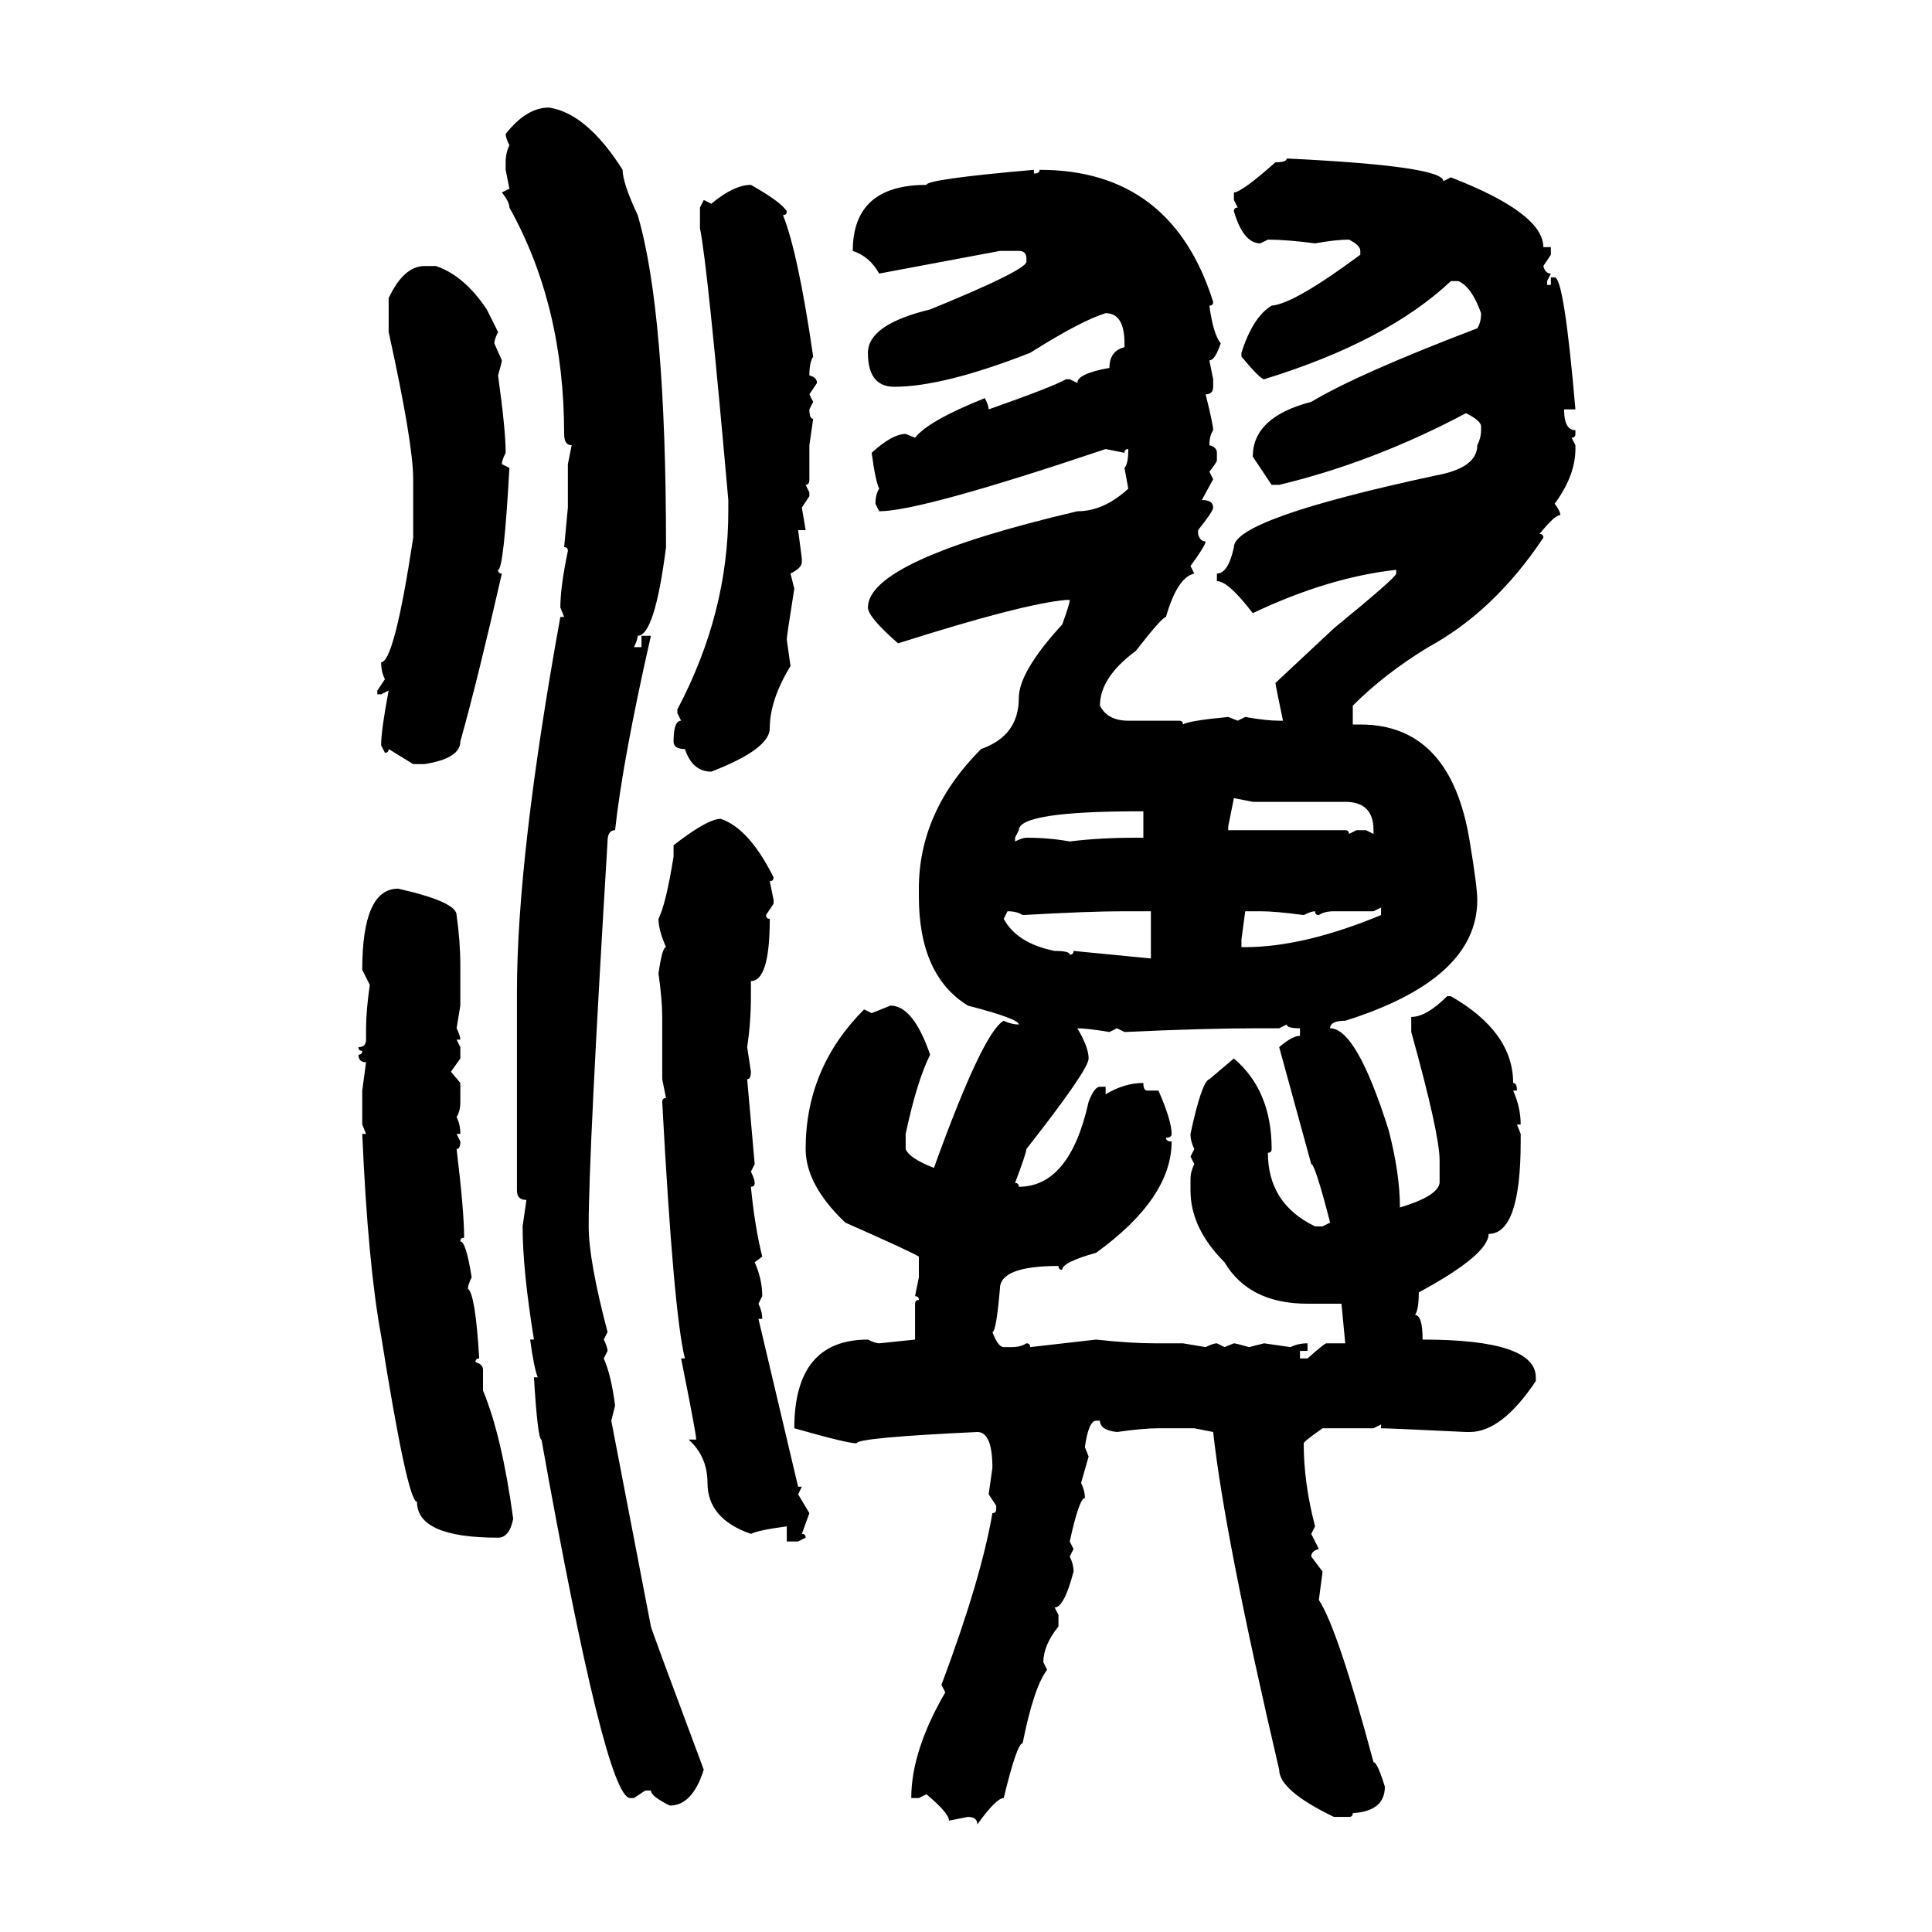 <svg xmlns="http://www.w3.org/2000/svg" xmlns:xlink="http://www.w3.org/1999/xlink" width="300" height="300"><path d="M85.25 16.70L85.25 16.70Q91.11 17.58 96.68 26.37L96.68 26.37Q96.68 28.42 99.02 33.40L99.02 33.40Q103.42 48.34 103.42 84.96L103.42 84.96Q101.66 98.73 99.02 98.73L99.02 98.73Q99.02 99.32 98.44 100.49L98.44 100.49L99.61 100.49L99.61 98.73L101.07 98.73Q96.68 118.07 95.51 128.91L95.51 128.91Q94.34 128.91 94.34 130.66L94.34 130.66Q91.41 179.00 91.41 190.43L91.41 190.43Q91.41 195.70 94.34 206.84L94.34 206.84L93.75 208.01Q94.34 209.18 94.34 209.77L94.34 209.77L93.75 210.94Q94.92 213.57 95.51 218.26L95.51 218.26L94.92 220.61L101.07 252.54Q101.07 252.83 109.28 274.80L109.28 274.80Q107.52 280.37 104.00 280.37L104.00 280.37Q101.07 278.91 101.07 278.03L101.07 278.03L100.20 278.03L98.44 279.20L97.85 279.20Q94.04 279.20 84.08 223.54L84.08 223.54Q83.50 223.54 82.91 213.87L82.91 213.87L83.50 213.87Q82.91 212.40 82.32 208.01L82.32 208.01L82.91 208.01Q81.15 197.17 81.15 190.43L81.15 190.43L81.74 186.33Q80.27 186.33 80.27 184.86L80.27 184.86L80.27 154.10Q80.27 133.01 87.01 95.80L87.01 95.80L87.60 95.80L87.01 94.34Q87.01 91.11 88.18 85.55L88.18 85.55Q88.18 84.96 87.60 84.96L87.60 84.96L88.18 78.81L88.18 72.07L88.77 69.14Q87.60 69.14 87.60 67.38L87.60 67.38Q87.60 47.46 79.10 32.23L79.10 32.23Q79.10 31.35 77.93 29.88L77.93 29.88L79.10 29.30L78.52 26.37L78.52 25.20Q78.52 23.73 79.10 22.56L79.10 22.56Q78.52 21.39 78.52 20.80L78.52 20.80Q81.74 16.70 85.25 16.70ZM199.80 24.61L199.80 24.61Q224.12 25.78 224.12 28.13L224.12 28.13L225.29 27.54Q239.65 33.11 239.65 38.38L239.65 38.38L240.82 38.38L240.82 39.55L239.65 41.31Q239.94 42.48 240.82 42.48L240.82 42.48L240.23 43.65L240.23 44.24L240.82 44.24L240.82 43.07L241.41 43.07Q242.87 43.07 244.63 63.57L244.63 63.57L242.87 63.57Q242.87 66.80 244.63 66.80L244.63 66.80L244.63 67.38Q244.63 67.97 244.04 67.97L244.04 67.97L244.63 69.14L244.63 69.73Q244.63 73.83 241.41 78.22L241.41 78.22Q242.29 79.39 242.29 79.98L242.29 79.98Q241.41 79.98 239.06 82.91L239.06 82.91Q239.65 82.91 239.65 83.50L239.65 83.50Q232.03 94.92 221.78 100.49L221.78 100.49Q215.04 104.59 210.06 109.57L210.06 109.57L210.06 112.50L211.23 112.50Q225.29 112.50 228.22 130.66L228.22 130.66Q229.39 137.70 229.39 139.75L229.39 139.75Q229.39 152.05 208.89 158.50L208.89 158.50Q206.54 158.50 206.54 159.67L206.54 159.67Q210.64 159.67 215.63 175.49L215.63 175.49Q217.38 182.23 217.38 187.50L217.38 187.50Q223.24 185.74 223.54 183.69L223.54 183.69L223.54 180.18Q223.54 176.07 219.14 160.25L219.14 160.25L219.14 157.91Q221.48 157.91 224.71 154.69L224.71 154.69L225.29 154.69Q234.96 160.25 234.96 168.16L234.96 168.16Q235.55 168.16 235.55 169.34L235.55 169.34L234.96 169.34Q236.13 171.97 236.13 174.61L236.13 174.61L235.55 174.61L236.13 176.07L236.13 177.25Q236.13 191.60 231.15 191.60L231.15 191.60Q231.15 194.82 220.31 200.68L220.31 200.68Q220.31 203.32 219.73 204.20L219.73 204.20Q220.90 204.20 220.90 208.01L220.90 208.01Q238.48 208.01 238.48 213.87L238.48 213.87L238.48 214.45Q233.20 222.36 228.22 222.36L228.22 222.36L227.64 222.36Q215.63 221.78 214.45 221.78L214.45 221.78L214.45 221.19L213.28 221.78L205.37 221.78Q202.44 223.83 202.44 224.12L202.44 224.12Q202.44 230.27 204.20 237.01L204.20 237.01L203.61 238.18L204.79 240.53Q203.61 240.82 203.61 241.70L203.61 241.70L205.37 244.04L204.79 248.44Q207.71 252.83 213.28 273.63L213.28 273.63Q213.87 273.63 215.04 277.44L215.04 277.44Q215.04 281.25 210.06 281.54L210.06 281.54Q210.06 282.13 209.47 282.13L209.47 282.13L207.13 282.13Q198.63 278.03 198.63 274.80L198.63 274.80Q190.14 238.48 188.38 222.36L188.38 222.36L185.45 221.78L179.88 221.78Q177.54 221.78 173.44 222.36L173.44 222.36Q170.80 222.07 170.80 220.61L170.80 220.61L170.21 220.61Q169.04 220.61 168.46 224.71L168.46 224.71L169.04 226.17L167.87 230.27Q168.46 231.45 168.46 232.62L168.46 232.62Q167.58 232.62 166.11 239.36L166.11 239.36L166.70 240.53L166.11 241.70Q166.70 242.87 166.70 244.04L166.70 244.04Q165.23 249.61 163.77 249.61L163.77 249.61L164.36 250.78L164.36 252.54Q162.01 255.47 162.01 258.11L162.01 258.11L162.60 259.28Q160.55 261.91 158.79 270.70L158.79 270.70Q157.91 270.70 155.86 279.20L155.86 279.20Q154.69 279.20 151.76 283.30L151.76 283.30Q151.76 282.13 150.29 282.13L150.29 282.13L147.36 282.71Q147.36 281.54 143.85 278.61L143.85 278.61L142.68 279.20L141.50 279.20Q141.50 271.88 146.78 262.79L146.78 262.79L146.19 261.62Q152.34 245.21 154.10 234.96L154.10 234.96Q154.69 234.96 154.69 234.38L154.69 234.38L154.69 233.79L153.52 232.03L154.10 227.93Q154.10 222.36 151.76 222.36L151.76 222.36Q133.01 223.24 133.01 224.12L133.01 224.12Q131.54 224.12 123.34 221.78L123.34 221.78Q123.34 208.01 134.77 208.01L134.77 208.01Q135.94 208.59 136.52 208.59L136.52 208.59L142.09 208.01L142.09 202.44Q142.09 201.86 142.68 201.86L142.68 201.86Q142.68 201.27 142.09 201.27L142.09 201.27L142.68 198.34L142.68 195.12Q141.21 194.24 131.25 189.84L131.25 189.84Q125.10 183.98 125.10 178.42L125.10 178.42Q125.10 165.82 134.18 156.74L134.18 156.74L135.35 157.32L138.28 156.15Q141.80 156.15 144.43 163.77L144.43 163.77Q142.38 167.87 140.63 176.07L140.63 176.07L140.63 178.42Q141.21 179.88 145.02 181.35L145.02 181.35Q152.64 160.25 155.86 158.50L155.86 158.50Q157.03 159.08 158.20 159.08L158.20 159.08Q158.20 158.20 150.29 156.15L150.29 156.15Q142.68 151.46 142.68 139.16L142.68 139.16L142.68 137.99Q142.68 125.98 152.34 116.31L152.34 116.31Q158.20 114.26 158.20 108.40L158.20 108.40Q158.20 104.30 164.94 96.97L164.94 96.97Q166.11 93.75 166.11 93.16L166.11 93.16L165.53 93.16Q158.79 93.75 139.45 99.90L139.45 99.90Q134.77 95.80 134.77 94.34L134.77 94.34Q134.77 87.01 167.29 79.39L167.29 79.39Q171.39 79.39 175.20 75.88L175.20 75.88L174.61 72.66Q175.20 72.07 175.20 69.73L175.20 69.73Q174.61 69.73 174.61 70.31L174.61 70.31L171.68 69.73Q142.97 79.39 136.52 79.39L136.52 79.39L135.94 78.22Q135.94 76.76 136.52 75.88L136.52 75.88Q135.94 74.71 135.35 70.31L135.35 70.31Q138.57 67.38 140.63 67.38L140.63 67.38L142.09 67.97Q144.14 65.33 152.93 61.82L152.93 61.82Q153.52 62.99 153.52 63.57L153.52 63.57Q163.48 60.06 165.53 58.89L165.53 58.89L166.11 58.89L167.29 59.47Q167.29 58.01 172.27 57.13L172.27 57.13Q172.27 54.49 174.61 53.91L174.61 53.91L174.61 53.32Q174.61 48.63 171.68 48.63L171.68 48.63Q167.87 49.80 159.96 54.79L159.96 54.79Q146.48 60.06 138.87 60.06L138.87 60.06Q134.77 60.06 134.77 54.79L134.77 54.79Q134.77 50.39 144.43 48.05L144.43 48.05Q158.79 42.19 159.38 40.72L159.38 40.72L159.38 40.14Q159.38 38.96 158.20 38.96L158.20 38.96L155.27 38.96L136.52 42.48Q135.06 39.84 132.42 38.96L132.42 38.96Q132.42 28.71 143.85 28.71L143.85 28.71Q143.85 27.83 160.55 26.37L160.55 26.37L160.55 26.95Q161.43 26.95 161.43 26.37L161.43 26.37Q181.93 26.37 188.38 46.88L188.38 46.88Q188.38 47.46 187.79 47.46L187.79 47.46Q188.38 51.86 189.55 53.32L189.55 53.32Q188.67 55.96 187.79 55.96L187.79 55.96L188.38 58.89L188.38 60.06Q188.38 61.23 187.21 61.23L187.21 61.23Q188.38 65.92 188.38 66.80L188.38 66.80Q187.79 67.68 187.79 69.14L187.79 69.14Q188.96 69.43 188.96 70.31L188.96 70.31L188.96 71.48Q188.96 71.78 187.79 73.24L187.79 73.24L188.38 74.41L186.62 77.64Q188.38 77.64 188.38 78.81L188.38 78.81Q188.38 79.39 186.04 82.32L186.04 82.32L186.04 82.91Q186.33 84.08 187.21 84.08L187.21 84.08Q187.21 84.67 184.86 87.89L184.86 87.89L185.45 89.06Q182.81 89.65 181.05 95.80L181.05 95.80Q180.47 95.80 176.37 101.07L176.37 101.07Q170.80 105.18 170.80 109.57L170.80 109.57Q171.97 111.91 175.20 111.91L175.20 111.91L183.11 111.91Q183.69 111.91 183.69 112.50L183.69 112.50Q184.57 111.91 190.72 111.33L190.72 111.33L192.19 111.91L193.36 111.33Q196.58 111.91 198.63 111.91L198.63 111.91L199.22 111.91Q198.05 106.35 198.05 106.05L198.05 106.05L207.13 97.56Q216.80 89.65 216.80 89.06L216.80 89.06L216.80 88.48Q206.25 89.65 194.53 95.21L194.53 95.21Q190.72 90.23 188.96 90.23L188.96 90.23L188.96 89.06Q190.72 89.06 191.60 84.96L191.60 84.96Q191.60 80.57 222.95 73.83L222.95 73.83Q229.39 72.66 229.39 69.14L229.39 69.14Q229.98 67.97 229.98 66.80L229.98 66.80L229.98 66.21Q229.98 65.33 227.64 64.16L227.64 64.16Q213.28 71.78 198.63 75.29L198.63 75.29L197.46 75.29L194.53 70.90Q194.53 64.75 203.61 62.40L203.61 62.40Q210.94 58.01 229.39 50.98L229.39 50.98Q229.98 50.10 229.98 48.63L229.98 48.63Q228.52 44.53 226.46 43.65L226.46 43.65L225.29 43.65Q215.33 53.03 196.29 58.89L196.29 58.89Q195.70 58.89 192.77 55.37L192.77 55.37L192.77 54.79Q194.53 49.22 197.46 47.46L197.46 47.46Q200.98 47.17 211.23 39.55L211.23 39.55L211.23 38.96Q211.23 38.09 209.47 37.21L209.47 37.21Q207.42 37.21 204.20 37.79L204.20 37.79Q199.80 37.21 196.88 37.21L196.88 37.21L195.70 37.79Q193.07 37.79 191.60 32.81L191.60 32.81Q191.60 32.23 192.19 32.23L192.19 32.23L191.60 31.05L191.60 29.88Q192.77 29.88 198.05 25.20L198.05 25.20Q199.80 25.20 199.80 24.61ZM116.60 28.71L116.60 28.71Q121.29 31.35 122.17 32.81L122.17 32.81Q122.17 33.40 121.58 33.40L121.58 33.40Q123.93 39.26 126.27 55.37L126.27 55.37Q125.68 56.25 125.68 58.30L125.68 58.30Q126.86 58.59 126.86 59.47L126.86 59.47L125.68 61.23L126.27 62.40L125.68 63.57Q125.68 65.04 126.27 65.04L126.27 65.04L125.68 69.14L125.68 74.41Q125.68 75.29 125.10 75.29L125.10 75.29L125.68 76.46L125.68 77.05L124.51 78.81L125.10 82.32L123.93 82.32L124.51 86.72L124.51 87.30Q124.51 88.18 122.75 89.06L122.75 89.06L123.34 91.41Q122.17 98.73 122.17 99.32L122.17 99.32L122.75 103.42Q119.53 108.69 119.53 113.09L119.53 113.09Q119.53 116.31 110.45 119.82L110.45 119.82Q107.52 119.82 106.35 116.31L106.35 116.31Q104.59 116.31 104.59 115.14L104.59 115.14Q104.59 111.91 105.76 111.91L105.76 111.91L105.18 110.74L105.18 110.16Q113.09 95.21 113.09 79.39L113.09 79.39L113.09 77.64Q109.86 41.02 108.69 35.45L108.69 35.45L108.69 32.23L109.28 31.05L110.45 31.64Q113.96 28.71 116.60 28.71ZM65.92 41.31L65.92 41.31L67.68 41.31Q72.07 42.77 75.59 48.05L75.59 48.05L77.34 51.56Q76.76 52.73 76.76 53.32L76.76 53.32L77.93 55.96Q77.93 56.25 77.34 58.30L77.34 58.30Q78.52 66.80 78.52 70.31L78.52 70.31Q77.93 71.48 77.93 72.07L77.93 72.07L79.10 72.66Q78.22 88.48 77.34 88.48L77.34 88.48Q77.34 89.06 77.93 89.06L77.93 89.06Q74.12 105.76 71.48 115.14L71.48 115.14Q71.48 117.77 65.92 118.65L65.92 118.65L64.16 118.65L60.35 116.31Q60.35 116.89 59.77 116.89L59.77 116.89L59.18 115.72Q59.18 113.38 60.35 107.23L60.35 107.23L59.18 107.81L58.59 107.81L58.59 107.23L59.77 105.47Q59.18 104.30 59.18 102.83L59.18 102.83Q61.23 102.83 64.16 83.50L64.16 83.50L64.16 74.41Q64.16 68.85 60.35 51.56L60.35 51.56L60.35 46.29Q62.70 41.31 65.92 41.31ZM194.53 124.51L191.60 123.93L190.72 128.32L190.72 128.91L208.89 128.91Q209.47 128.91 209.47 129.49L209.47 129.49L210.64 128.91L212.11 128.91L213.28 129.49L213.28 128.91Q213.28 124.51 208.89 124.51L208.89 124.51L194.53 124.51ZM158.20 128.91L157.62 130.08L157.62 130.66Q158.79 130.08 159.38 130.08L159.38 130.08Q162.89 130.08 166.11 130.66L166.11 130.66Q170.80 130.08 176.37 130.08L176.37 130.08L177.54 130.08L177.54 125.98L176.95 125.98Q158.20 125.98 158.20 128.91L158.20 128.91ZM111.91 127.15L111.91 127.15Q116.31 128.61 120.12 136.23L120.12 136.23Q120.12 136.82 119.53 136.82L119.53 136.82L120.12 139.75L120.12 140.33L118.95 142.09Q118.95 142.68 119.53 142.68L119.53 142.68Q119.53 152.34 116.60 152.34L116.60 152.34L116.60 154.69Q116.60 158.79 116.02 162.60L116.02 162.60L116.60 166.41Q116.60 167.58 116.02 167.58L116.02 167.58L117.19 180.76L116.60 181.93Q117.19 183.11 117.19 183.69L117.19 183.69Q117.19 184.28 116.60 184.28L116.60 184.28Q117.19 190.43 118.36 195.12L118.36 195.12L117.19 196.00Q118.36 198.63 118.36 201.27L118.36 201.27L117.77 202.44Q118.36 203.61 118.36 204.79L118.36 204.79L117.77 204.79L123.93 230.86L124.51 230.86L123.93 232.03L125.68 234.96L124.51 238.18Q125.10 238.18 125.10 238.77L125.10 238.77L123.93 239.36L122.17 239.36L122.17 237.01Q117.77 237.60 116.60 238.18L116.60 238.18Q109.86 235.84 109.86 230.27L109.86 230.27Q109.86 226.17 106.93 223.54L106.93 223.54L108.11 223.54Q108.11 222.66 105.76 210.94L105.76 210.94L106.35 210.94Q104.59 203.91 102.83 171.09L102.83 171.09Q102.83 170.51 103.42 170.51L103.42 170.51L102.83 167.58L102.83 157.91Q102.83 155.27 102.25 151.17L102.25 151.17Q102.83 147.07 103.42 147.07L103.42 147.07Q102.25 144.43 102.25 142.68L102.25 142.68Q103.42 140.33 104.59 133.01L104.59 133.01L104.59 131.25Q109.86 127.15 111.91 127.15ZM61.82 137.99L61.82 137.99Q70.90 140.04 70.90 142.09L70.90 142.09Q71.48 146.19 71.48 150L71.48 150L71.48 156.15L70.90 159.67Q71.48 160.84 71.48 161.43L71.48 161.43L70.90 161.43L71.48 162.60L71.48 164.36L70.02 166.41L71.48 168.16L71.48 171.09Q71.48 172.56 70.90 173.44L70.90 173.44Q71.48 174.61 71.48 176.07L71.48 176.07L70.90 176.07L71.48 177.25Q71.48 178.42 70.90 178.42L70.90 178.42Q72.07 188.09 72.07 192.19L72.07 192.19Q71.48 192.19 71.48 192.77L71.48 192.77Q72.36 192.77 73.24 198.34L73.24 198.34Q72.66 199.51 72.66 200.10L72.66 200.10Q73.83 200.98 74.41 210.94L74.41 210.94Q73.83 210.94 73.83 211.52L73.83 211.52Q75 211.82 75 212.70L75 212.70L75 215.92Q77.93 222.95 79.69 235.84L79.69 235.84Q79.10 238.77 77.34 238.77L77.34 238.77Q64.75 238.77 64.75 233.20L64.75 233.20Q63.28 233.20 59.18 207.42L59.18 207.42Q57.13 196.29 56.25 176.07L56.25 176.07L56.84 176.07L56.25 174.61L56.25 169.34L56.84 164.94Q55.66 164.94 55.66 163.77L55.66 163.77Q56.25 163.77 56.25 163.18L56.25 163.18Q55.66 163.18 55.66 162.60L55.66 162.60Q56.84 162.60 56.84 161.43L56.84 161.43L56.84 159.67Q56.84 157.03 57.42 152.93L57.42 152.93L56.25 150.59Q56.25 137.99 61.82 137.99ZM214.45 140.92L213.28 141.50L207.13 141.50Q205.66 141.50 204.79 142.09L204.79 142.09Q204.20 142.09 204.20 141.50L204.20 141.50Q203.61 141.50 202.44 142.09L202.44 142.09Q198.05 141.50 195.70 141.50L195.70 141.50L193.36 141.50L192.77 145.90L192.77 147.07L193.36 147.07Q202.44 147.07 214.45 142.09L214.45 142.09L214.45 140.92ZM156.45 141.50L156.45 141.50L155.86 142.68Q157.91 146.48 163.77 147.66L163.77 147.66Q166.11 147.66 166.11 148.24L166.11 148.24Q166.70 148.24 166.70 147.66L166.70 147.66L178.71 148.83L178.71 141.50L174.61 141.50Q169.04 141.50 158.79 142.09L158.79 142.09Q157.91 141.50 156.45 141.50ZM199.80 159.08L198.63 159.67L195.12 159.67Q187.21 159.67 174.61 160.25L174.61 160.25L173.44 159.67L172.27 160.25Q168.75 159.67 167.29 159.67L167.29 159.67Q169.04 162.60 169.04 164.36L169.04 164.36Q169.04 166.11 159.38 178.42L159.38 178.42Q159.38 179.00 157.62 183.69L157.62 183.69Q158.20 183.69 158.20 184.28L158.20 184.28Q166.11 184.28 169.04 171.09L169.04 171.09Q169.92 168.75 170.80 168.75L170.80 168.75L171.68 168.75L171.68 169.92Q174.61 168.16 177.54 168.16L177.54 168.16Q177.54 169.34 178.13 169.34L178.13 169.34L179.88 169.34Q181.93 174.02 181.93 176.07L181.93 176.07Q181.93 176.66 181.05 176.66L181.05 176.66Q181.05 177.25 181.93 177.25L181.93 177.25Q181.93 186.04 170.21 194.53L170.21 194.53Q164.94 196.00 164.94 197.17L164.94 197.17Q164.36 197.17 164.36 196.58L164.36 196.58Q155.27 196.58 155.27 200.10L155.27 200.10Q154.69 206.84 154.10 206.84L154.10 206.84Q154.98 209.18 155.86 209.18L155.86 209.18L157.03 209.18Q158.50 209.18 159.38 208.59L159.38 208.59Q159.96 208.59 159.96 209.18L159.96 209.18L170.21 208.01Q175.49 208.59 179.30 208.59L179.30 208.59L183.69 208.59L187.21 209.18Q188.38 208.59 188.96 208.59L188.96 208.59L190.14 209.18L191.60 208.59Q191.89 208.59 193.95 209.18L193.95 209.18L196.29 208.59L200.39 209.18Q201.56 208.59 203.03 208.59L203.03 208.59L203.03 209.77L201.86 209.77L201.86 210.94L203.03 210.94Q205.66 208.59 205.96 208.59L205.96 208.59L208.89 208.59L208.30 202.44L203.03 202.44Q193.95 202.44 190.14 196.00L190.14 196.00Q184.86 190.72 184.86 184.86L184.86 184.86L184.86 183.11Q184.86 181.93 185.45 180.76L185.45 180.76L184.86 179.59L185.45 178.42Q184.86 177.25 184.86 176.07L184.86 176.07Q186.62 167.87 187.79 167.58L187.79 167.58L191.60 164.36Q197.46 169.34 197.46 178.42L197.46 178.42Q197.46 179.00 196.88 179.00L196.88 179.00Q196.88 186.91 204.20 190.43L204.20 190.43L205.37 190.43L206.54 189.84Q204.20 180.76 203.61 180.76L203.61 180.76L198.63 162.60Q200.68 160.84 201.86 160.84L201.86 160.84L201.86 159.67Q199.80 159.67 199.80 159.08L199.80 159.08Z"/></svg>